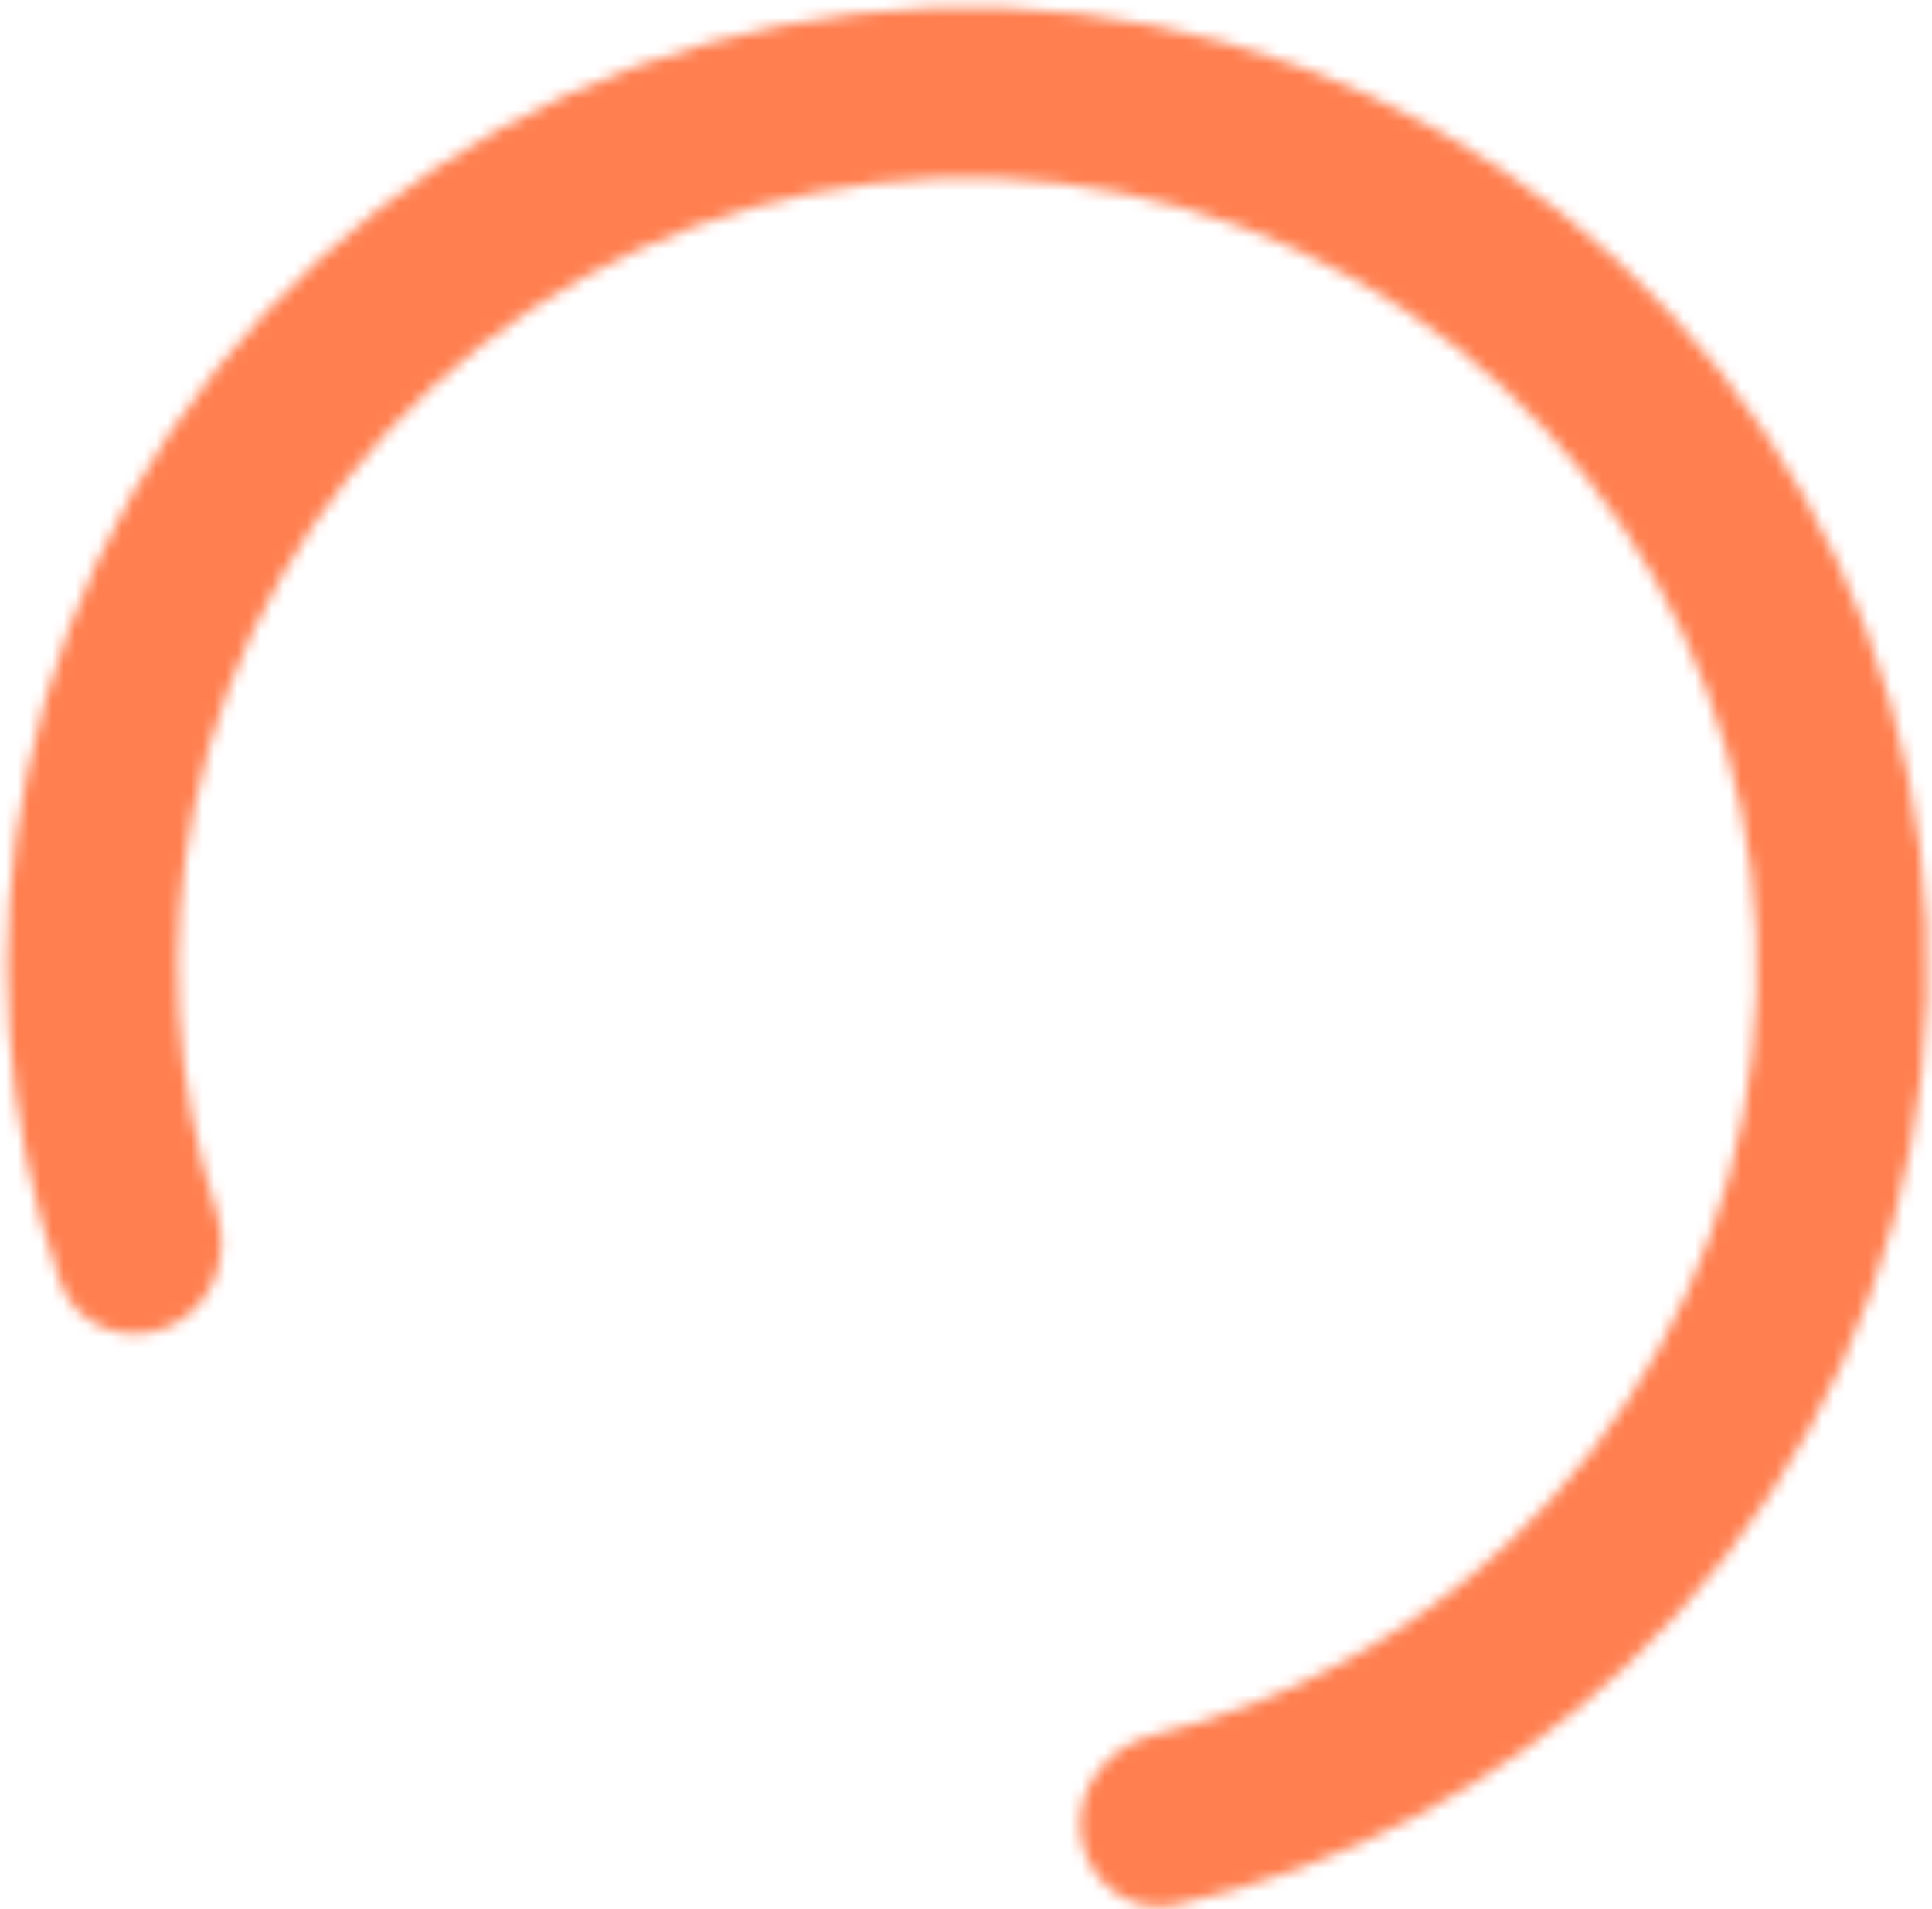 <?xml version="1.0" encoding="UTF-8"?> <svg xmlns="http://www.w3.org/2000/svg" width="167" height="165" viewBox="0 0 167 165" fill="none"><g clip-path="url(#clip0_1_3)"><mask id="mask0_1_3" style="mask-type:luminance" maskUnits="userSpaceOnUse" x="0" y="0" width="167" height="165"><path d="M14.65 114.645C10.937 116.315 6.539 114.666 5.205 110.82C0.323 96.746 -0.695 81.57 2.326 66.891C5.844 49.797 14.66 34.248 27.522 22.452C40.384 10.656 56.637 3.215 73.971 1.185C91.304 -0.844 108.836 2.642 124.075 11.148C139.314 19.654 151.484 32.746 158.855 48.565C166.226 64.384 168.424 82.124 165.135 99.263C161.846 116.403 153.238 132.069 140.536 144.036C129.627 154.313 116.175 161.412 101.634 164.644C97.66 165.528 93.948 162.65 93.421 158.613C92.893 154.575 95.753 150.914 99.71 149.955C111.179 147.173 121.774 141.454 130.425 133.304C140.872 123.463 147.95 110.58 150.655 96.485C153.359 82.39 151.552 67.802 145.491 54.793C139.429 41.784 129.421 31.017 116.889 24.022C104.357 17.027 89.939 14.161 75.685 15.829C61.431 17.498 48.065 23.618 37.488 33.318C26.911 43.019 19.66 55.806 16.767 69.863C14.372 81.504 15.065 93.525 18.718 104.747C19.978 108.619 18.363 112.975 14.65 114.645Z" fill="white"></path></mask><g mask="url(#mask0_1_3)"><path d="M14.65 114.645C10.937 116.315 6.539 114.666 5.205 110.82C0.323 96.746 -0.695 81.57 2.326 66.891C5.844 49.797 14.66 34.248 27.522 22.452C40.384 10.656 56.637 3.215 73.971 1.185C91.304 -0.844 108.836 2.642 124.075 11.148C139.314 19.654 151.484 32.746 158.855 48.565C166.226 64.384 168.424 82.124 165.135 99.263C161.846 116.403 153.238 132.069 140.536 144.036C129.627 154.313 116.175 161.412 101.634 164.644C97.66 165.528 93.948 162.65 93.421 158.613C92.893 154.575 95.753 150.914 99.71 149.955C111.179 147.173 121.774 141.454 130.425 133.304C140.872 123.463 147.95 110.58 150.655 96.485C153.359 82.39 151.552 67.802 145.491 54.793C139.429 41.784 129.421 31.017 116.889 24.022C104.357 17.027 89.939 14.161 75.685 15.829C61.431 17.498 48.065 23.618 37.488 33.318C26.911 43.019 19.66 55.806 16.767 69.863C14.372 81.504 15.065 93.525 18.718 104.747C19.978 108.619 18.363 112.975 14.65 114.645Z" stroke="#FF7F50" stroke-width="30" stroke-linejoin="round"></path></g></g><defs><clipPath id="clip0_1_3"><rect width="167" height="165" fill="white"></rect></clipPath></defs></svg> 
